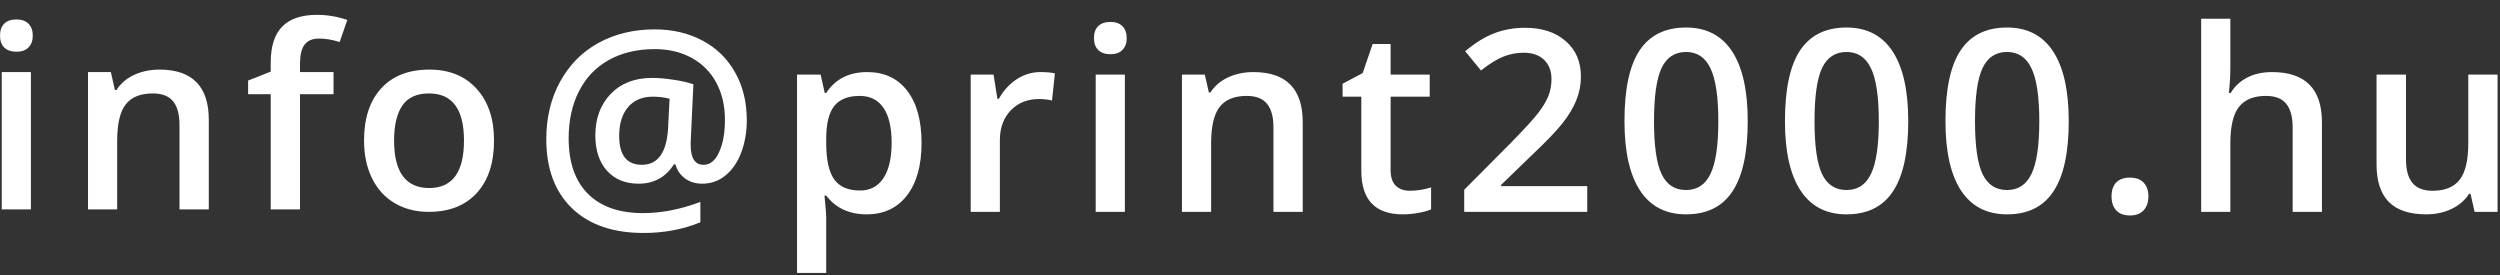 <svg width="118" height="13" viewBox="0 0 118 13" fill="none" xmlns="http://www.w3.org/2000/svg">
<rect x="0" y="0" width="118" height="13" fill="#333333" stroke="none"/>
<path d="M35.248 5.67C35.248 6.229 35.16 6.74 34.984 7.205C34.809 7.666 34.56 8.025 34.24 8.283C33.924 8.541 33.557 8.67 33.139 8.67C32.83 8.67 32.562 8.588 32.336 8.424C32.109 8.26 31.957 8.037 31.879 7.756H31.809C31.617 8.061 31.381 8.289 31.1 8.441C30.818 8.594 30.502 8.67 30.15 8.67C29.514 8.67 29.012 8.465 28.645 8.055C28.281 7.645 28.1 7.09 28.1 6.391C28.1 5.586 28.342 4.934 28.826 4.434C29.311 3.93 29.961 3.678 30.777 3.678C31.074 3.678 31.402 3.705 31.762 3.76C32.125 3.811 32.447 3.883 32.728 3.977L32.6 6.701V6.842C32.6 7.467 32.803 7.779 33.209 7.779C33.518 7.779 33.762 7.58 33.941 7.182C34.125 6.783 34.217 6.275 34.217 5.658C34.217 4.99 34.08 4.404 33.807 3.9C33.533 3.393 33.145 3.002 32.641 2.729C32.137 2.455 31.559 2.318 30.906 2.318C30.074 2.318 29.35 2.49 28.732 2.834C28.119 3.178 27.65 3.67 27.326 4.311C27.002 4.947 26.84 5.688 26.84 6.531C26.84 7.664 27.143 8.535 27.748 9.145C28.354 9.754 29.223 10.059 30.355 10.059C31.219 10.059 32.119 9.883 33.057 9.531V10.492C32.236 10.828 31.344 10.996 30.379 10.996C28.934 10.996 27.807 10.607 26.998 9.83C26.189 9.049 25.785 7.961 25.785 6.566C25.785 5.547 26.004 4.641 26.441 3.848C26.879 3.051 27.484 2.441 28.258 2.02C29.035 1.598 29.914 1.387 30.895 1.387C31.742 1.387 32.496 1.563 33.156 1.914C33.82 2.266 34.334 2.768 34.697 3.42C35.065 4.068 35.248 4.818 35.248 5.67ZM29.225 6.414C29.225 7.324 29.582 7.779 30.297 7.779C31.051 7.779 31.463 7.207 31.533 6.063L31.604 4.662C31.357 4.596 31.094 4.563 30.812 4.563C30.312 4.563 29.922 4.729 29.641 5.061C29.363 5.393 29.225 5.844 29.225 6.414ZM40.907 10.117C40.087 10.117 39.45 9.822 38.997 9.232H38.915C38.97 9.779 38.997 10.111 38.997 10.229V12.883H37.62V3.52H38.734C38.765 3.641 38.829 3.93 38.927 4.387H38.997C39.427 3.731 40.072 3.402 40.931 3.402C41.739 3.402 42.368 3.695 42.818 4.281C43.271 4.867 43.497 5.69 43.497 6.748C43.497 7.807 43.267 8.633 42.806 9.227C42.349 9.82 41.716 10.117 40.907 10.117ZM40.574 4.527C40.027 4.527 39.626 4.688 39.372 5.008C39.122 5.328 38.997 5.84 38.997 6.543V6.748C38.997 7.537 39.122 8.109 39.372 8.465C39.622 8.816 40.031 8.992 40.597 8.992C41.074 8.992 41.441 8.797 41.699 8.406C41.956 8.016 42.085 7.459 42.085 6.736C42.085 6.01 41.956 5.461 41.699 5.09C41.445 4.715 41.07 4.527 40.574 4.527ZM49.104 3.402C49.381 3.402 49.61 3.422 49.79 3.461L49.655 4.744C49.459 4.697 49.256 4.674 49.045 4.674C48.495 4.674 48.047 4.854 47.704 5.213C47.364 5.572 47.194 6.039 47.194 6.613V10H45.817V3.52H46.895L47.077 4.662H47.147C47.362 4.275 47.641 3.969 47.985 3.742C48.333 3.516 48.706 3.402 49.104 3.402ZM53.094 10H51.717V3.52H53.094V10ZM51.635 1.803C51.635 1.557 51.701 1.367 51.834 1.234C51.971 1.102 52.164 1.035 52.414 1.035C52.656 1.035 52.844 1.102 52.976 1.234C53.113 1.367 53.181 1.557 53.181 1.803C53.181 2.037 53.113 2.223 52.976 2.359C52.844 2.492 52.656 2.559 52.414 2.559C52.164 2.559 51.971 2.492 51.834 2.359C51.701 2.223 51.635 2.037 51.635 1.803ZM61.489 10H60.107V6.016C60.107 5.516 60.005 5.143 59.802 4.897C59.603 4.65 59.284 4.527 58.847 4.527C58.265 4.527 57.839 4.699 57.569 5.043C57.3 5.387 57.165 5.963 57.165 6.772V10H55.788V3.52H56.866L57.06 4.369H57.13C57.325 4.061 57.603 3.822 57.962 3.654C58.321 3.486 58.72 3.402 59.157 3.402C60.712 3.402 61.489 4.193 61.489 5.775V10ZM66.54 9.004C66.875 9.004 67.211 8.951 67.547 8.846V9.883C67.395 9.949 67.198 10.004 66.956 10.047C66.717 10.094 66.469 10.117 66.211 10.117C64.907 10.117 64.254 9.43 64.254 8.055V4.563H63.37V3.953L64.319 3.449L64.787 2.078H65.637V3.52H67.483V4.563H65.637V8.031C65.637 8.363 65.719 8.609 65.883 8.77C66.051 8.926 66.27 9.004 66.54 9.004ZM74.918 10H69.111V8.957L71.32 6.736C71.972 6.068 72.404 5.596 72.615 5.318C72.83 5.037 72.986 4.773 73.084 4.527C73.181 4.281 73.23 4.018 73.23 3.736C73.23 3.35 73.113 3.045 72.879 2.822C72.648 2.6 72.328 2.488 71.918 2.488C71.59 2.488 71.271 2.549 70.963 2.67C70.658 2.791 70.304 3.01 69.902 3.326L69.158 2.418C69.635 2.016 70.097 1.731 70.547 1.563C70.996 1.395 71.474 1.311 71.982 1.311C72.779 1.311 73.418 1.52 73.898 1.938C74.379 2.352 74.619 2.91 74.619 3.613C74.619 4 74.549 4.367 74.408 4.715C74.271 5.063 74.058 5.422 73.769 5.793C73.484 6.16 73.007 6.658 72.34 7.287L70.851 8.729V8.787H74.918V10ZM82.493 5.717C82.493 7.205 82.253 8.311 81.772 9.033C81.296 9.756 80.565 10.117 79.581 10.117C78.628 10.117 77.905 9.744 77.413 8.998C76.921 8.252 76.675 7.158 76.675 5.717C76.675 4.205 76.913 3.092 77.39 2.377C77.87 1.658 78.601 1.299 79.581 1.299C80.538 1.299 81.263 1.674 81.755 2.424C82.247 3.174 82.493 4.272 82.493 5.717ZM78.069 5.717C78.069 6.885 78.189 7.719 78.427 8.219C78.669 8.719 79.054 8.969 79.581 8.969C80.108 8.969 80.493 8.715 80.735 8.207C80.981 7.699 81.105 6.869 81.105 5.717C81.105 4.568 80.981 3.738 80.735 3.227C80.493 2.711 80.108 2.453 79.581 2.453C79.054 2.453 78.669 2.705 78.427 3.209C78.189 3.713 78.069 4.549 78.069 5.717ZM90.069 5.717C90.069 7.205 89.828 8.311 89.348 9.033C88.871 9.756 88.141 10.117 87.156 10.117C86.203 10.117 85.481 9.744 84.989 8.998C84.496 8.252 84.25 7.158 84.25 5.717C84.25 4.205 84.489 3.092 84.965 2.377C85.446 1.658 86.176 1.299 87.156 1.299C88.114 1.299 88.838 1.674 89.33 2.424C89.823 3.174 90.069 4.272 90.069 5.717ZM85.645 5.717C85.645 6.885 85.764 7.719 86.002 8.219C86.244 8.719 86.629 8.969 87.156 8.969C87.684 8.969 88.069 8.715 88.311 8.207C88.557 7.699 88.68 6.869 88.68 5.717C88.68 4.568 88.557 3.738 88.311 3.227C88.069 2.711 87.684 2.453 87.156 2.453C86.629 2.453 86.244 2.705 86.002 3.209C85.764 3.713 85.645 4.549 85.645 5.717ZM97.644 5.717C97.644 7.205 97.404 8.311 96.923 9.033C96.447 9.756 95.716 10.117 94.732 10.117C93.779 10.117 93.056 9.744 92.564 8.998C92.072 8.252 91.826 7.158 91.826 5.717C91.826 4.205 92.064 3.092 92.541 2.377C93.021 1.658 93.751 1.299 94.732 1.299C95.689 1.299 96.414 1.674 96.906 2.424C97.398 3.174 97.644 4.272 97.644 5.717ZM93.22 5.717C93.22 6.885 93.339 7.719 93.578 8.219C93.82 8.719 94.205 8.969 94.732 8.969C95.259 8.969 95.644 8.715 95.886 8.207C96.132 7.699 96.255 6.869 96.255 5.717C96.255 4.568 96.132 3.738 95.886 3.227C95.644 2.711 95.259 2.453 94.732 2.453C94.205 2.453 93.82 2.705 93.578 3.209C93.339 3.713 93.22 4.549 93.22 5.717ZM99.665 9.268C99.665 8.982 99.739 8.764 99.888 8.611C100.036 8.459 100.251 8.383 100.532 8.383C100.817 8.383 101.034 8.463 101.182 8.623C101.331 8.779 101.405 8.994 101.405 9.268C101.405 9.545 101.329 9.766 101.177 9.93C101.028 10.09 100.813 10.17 100.532 10.17C100.251 10.17 100.036 10.09 99.888 9.93C99.739 9.77 99.665 9.549 99.665 9.268ZM109.596 10H108.213V6.016C108.213 5.516 108.111 5.143 107.908 4.897C107.709 4.65 107.391 4.527 106.953 4.527C106.375 4.527 105.949 4.701 105.676 5.049C105.406 5.393 105.272 5.971 105.272 6.783V10H103.895V0.883H105.272V3.197C105.272 3.568 105.248 3.965 105.201 4.387H105.289C105.477 4.074 105.736 3.832 106.068 3.66C106.404 3.488 106.795 3.402 107.24 3.402C108.811 3.402 109.596 4.193 109.596 5.775V10ZM116.802 10L116.609 9.15H116.538C116.347 9.451 116.074 9.688 115.718 9.859C115.367 10.031 114.964 10.117 114.511 10.117C113.726 10.117 113.14 9.922 112.753 9.531C112.367 9.141 112.173 8.549 112.173 7.756V3.52H113.562V7.516C113.562 8.012 113.663 8.385 113.867 8.635C114.07 8.881 114.388 9.004 114.822 9.004C115.4 9.004 115.824 8.832 116.093 8.488C116.367 8.141 116.503 7.561 116.503 6.748V3.52H117.886V10H116.802Z" fill="white"/>
<path d="M0.082 9.883H1.459V3.402H0.082V9.883Z" fill="white"/>
<path d="M0.199 1.117C0.066 1.25 0 1.439 0 1.686C0 1.92 0.066 2.105 0.199 2.242C0.336 2.375 0.529 2.441 0.779 2.441C1.022 2.441 1.209 2.375 1.342 2.242C1.478 2.105 1.547 1.92 1.547 1.686C1.547 1.439 1.478 1.25 1.342 1.117C1.209 0.984 1.022 0.918 0.779 0.918C0.529 0.918 0.336 0.984 0.199 1.117Z" fill="white"/>
<path d="M8.472 9.883H9.855V5.658C9.855 4.076 9.077 3.285 7.523 3.285C7.085 3.285 6.687 3.369 6.327 3.537C5.968 3.705 5.691 3.943 5.495 4.252H5.425L5.232 3.402H4.154V9.883H5.531V6.654C5.531 5.846 5.665 5.27 5.935 4.926C6.204 4.582 6.63 4.41 7.212 4.41C7.65 4.41 7.968 4.533 8.167 4.779C8.37 5.025 8.472 5.398 8.472 5.898V9.883Z" fill="white"/>
<path d="M14.161 4.445H15.743V3.402H14.161V2.98C14.161 2.594 14.231 2.305 14.372 2.113C14.516 1.918 14.745 1.82 15.057 1.82C15.366 1.82 15.69 1.875 16.03 1.984L16.393 0.941C15.924 0.781 15.448 0.701 14.963 0.701C14.225 0.701 13.676 0.887 13.317 1.258C12.958 1.625 12.778 2.191 12.778 2.957V3.379L11.711 3.801V4.445H12.778V9.883H14.161V4.445Z" fill="white"/>
<path fill-rule="evenodd" clip-rule="evenodd" d="M23.318 6.631C23.318 7.689 23.047 8.516 22.504 9.109C21.961 9.703 21.205 10 20.236 10C19.631 10 19.096 9.863 18.631 9.59C18.166 9.316 17.808 8.924 17.558 8.412C17.308 7.9 17.183 7.307 17.183 6.631C17.183 5.58 17.453 4.76 17.992 4.17C18.531 3.58 19.291 3.285 20.271 3.285C21.209 3.285 21.951 3.588 22.498 4.193C23.045 4.795 23.318 5.607 23.318 6.631ZM20.26 8.875C19.154 8.875 18.601 8.127 18.601 6.631C18.601 5.916 18.73 5.367 18.988 4.984C19.25 4.602 19.67 4.41 20.248 4.41C21.349 4.41 21.9 5.15 21.9 6.631C21.9 8.127 21.353 8.875 20.26 8.875Z" fill="white"/>
</svg>
